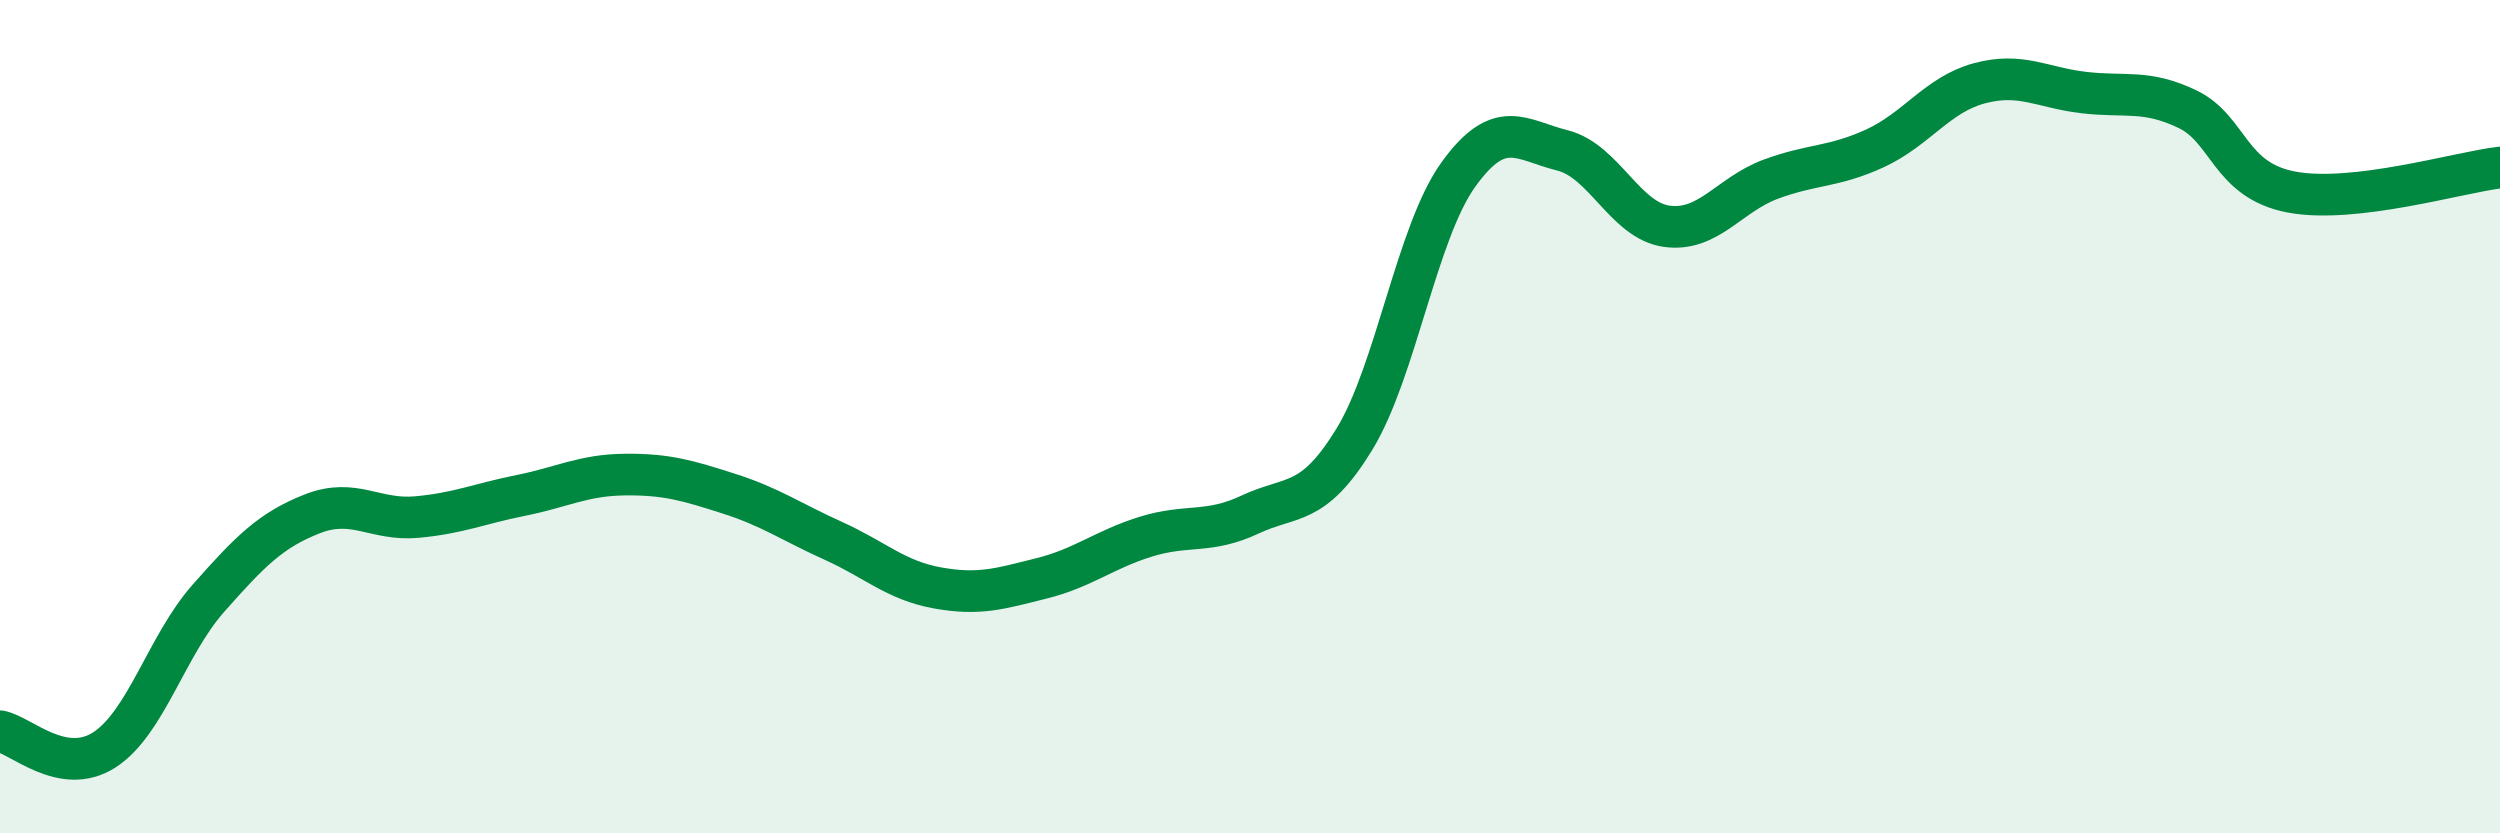
    <svg width="60" height="20" viewBox="0 0 60 20" xmlns="http://www.w3.org/2000/svg">
      <path
        d="M 0,17.55 C 0.5,17.64 1.5,18.64 2.5,18 C 3.5,17.36 4,15.49 5,14.36 C 6,13.23 6.5,12.72 7.5,12.33 C 8.5,11.94 9,12.5 10,12.41 C 11,12.32 11.5,12.09 12.5,11.89 C 13.5,11.69 14,11.4 15,11.39 C 16,11.38 16.5,11.53 17.5,11.85 C 18.5,12.17 19,12.53 20,12.98 C 21,13.43 21.5,13.93 22.5,14.11 C 23.5,14.29 24,14.13 25,13.88 C 26,13.63 26.5,13.19 27.5,12.88 C 28.5,12.57 29,12.82 30,12.35 C 31,11.88 31.5,12.18 32.5,10.55 C 33.5,8.92 34,5.58 35,4.19 C 36,2.8 36.5,3.36 37.5,3.61 C 38.5,3.86 39,5.29 40,5.43 C 41,5.57 41.5,4.67 42.5,4.3 C 43.5,3.93 44,4.02 45,3.56 C 46,3.1 46.5,2.27 47.5,2 C 48.5,1.73 49,2.1 50,2.22 C 51,2.34 51.5,2.14 52.5,2.62 C 53.5,3.1 53.5,4.33 55,4.61 C 56.5,4.89 59,4.14 60,4.02L60 20L0 20Z"
        fill="#008740"
        opacity="0.1"
        stroke-linecap="round"
        stroke-linejoin="round"
      />
      <path
        d="M 0,17.55 C 0.5,17.64 1.5,18.64 2.5,18 C 3.5,17.36 4,15.49 5,14.36 C 6,13.23 6.5,12.72 7.5,12.33 C 8.5,11.94 9,12.5 10,12.41 C 11,12.32 11.5,12.09 12.5,11.89 C 13.5,11.69 14,11.4 15,11.39 C 16,11.38 16.5,11.53 17.5,11.85 C 18.5,12.17 19,12.53 20,12.98 C 21,13.43 21.5,13.93 22.5,14.11 C 23.5,14.29 24,14.13 25,13.88 C 26,13.63 26.5,13.19 27.5,12.88 C 28.5,12.57 29,12.82 30,12.35 C 31,11.88 31.5,12.18 32.5,10.55 C 33.5,8.92 34,5.58 35,4.19 C 36,2.8 36.5,3.36 37.5,3.61 C 38.5,3.86 39,5.29 40,5.43 C 41,5.57 41.5,4.67 42.5,4.3 C 43.5,3.93 44,4.02 45,3.56 C 46,3.1 46.5,2.27 47.5,2 C 48.5,1.73 49,2.1 50,2.22 C 51,2.34 51.5,2.14 52.5,2.62 C 53.5,3.1 53.5,4.33 55,4.61 C 56.5,4.89 59,4.14 60,4.02"
        stroke="#008740"
        stroke-width="1"
        fill="none"
        stroke-linecap="round"
        stroke-linejoin="round"
      />
    </svg>
  